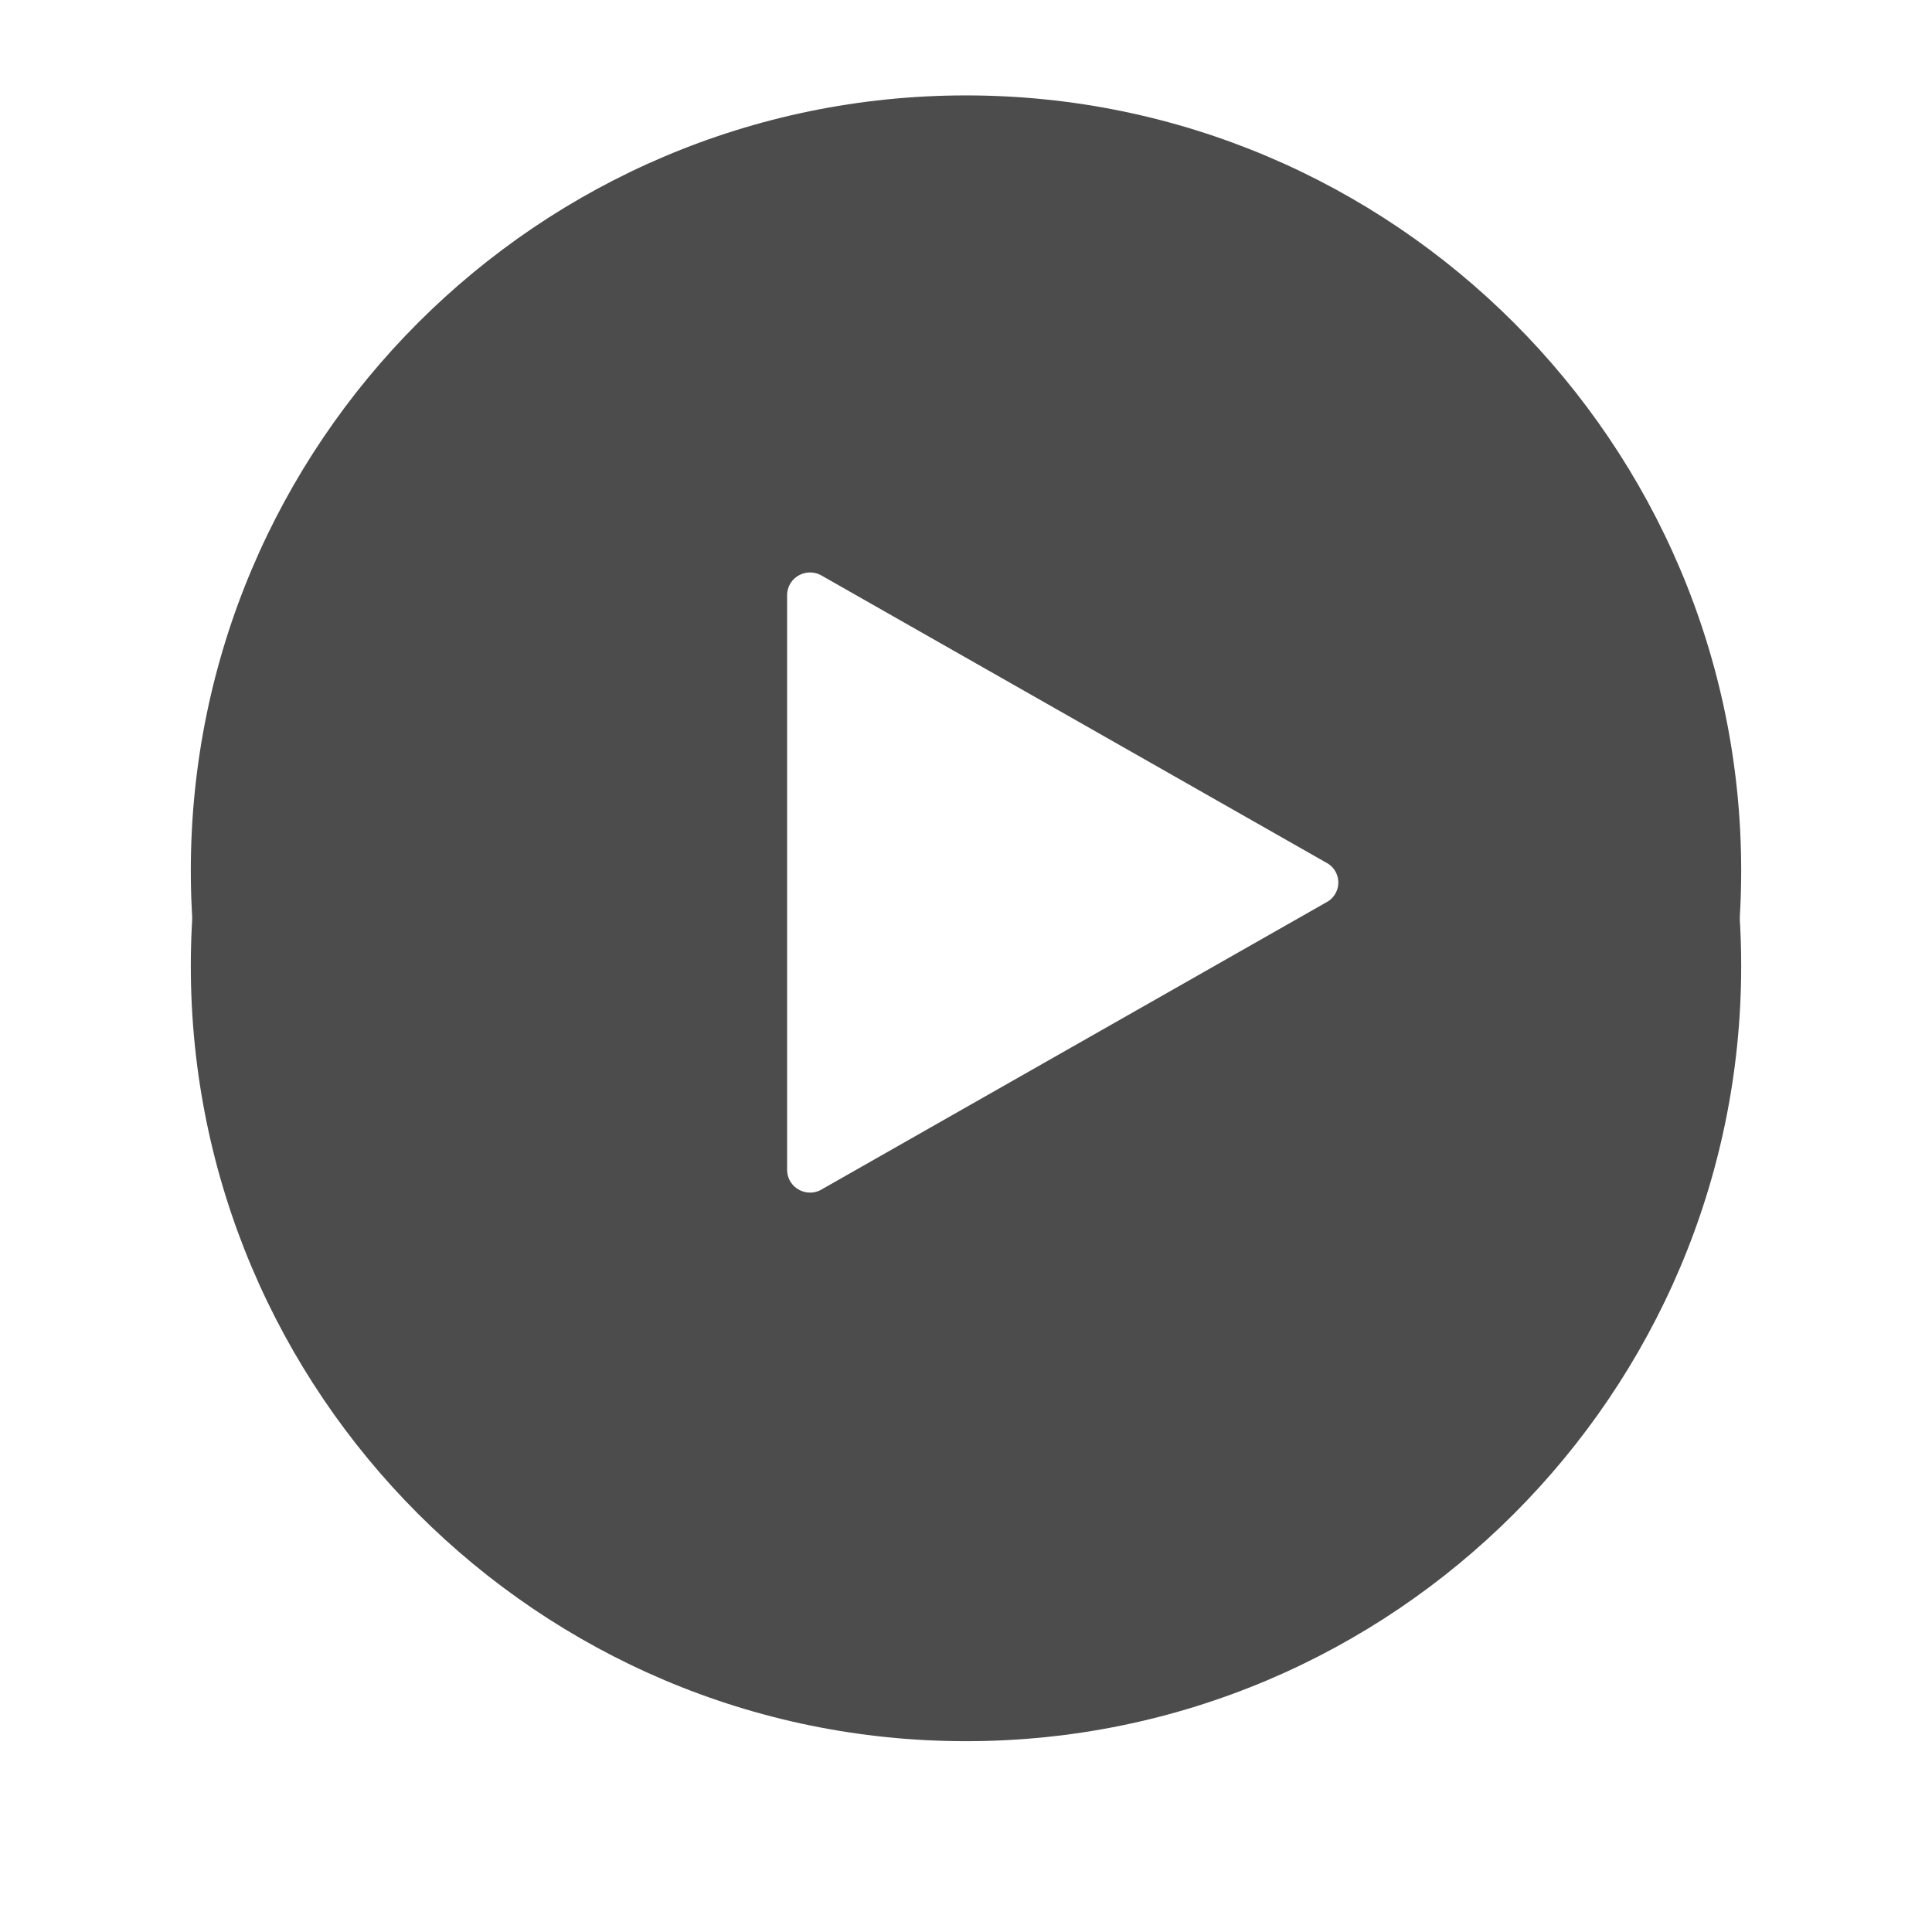 <?xml version="1.0" encoding="UTF-8"?>
<svg width="81px" height="81px" viewBox="0 0 81 81" version="1.1" xmlns="http://www.w3.org/2000/svg" xmlns:xlink="http://www.w3.org/1999/xlink">
    <!-- Generator: Sketch 53.2 (72643) - https://sketchapp.com -->
    <title>Group 7</title>
    <desc>Created with Sketch.</desc>
    <defs>
        <path d="M32.5,0 C14.579,0 0,14.579 0,32.5 C0,50.42 14.579,65 32.5,65 C50.42,65 65,50.42 65,32.5 C65,14.579 50.42,0 32.5,0 Z" id="path-1"></path>
        <filter x="-21.5%" y="-15.4%" width="143.1%" height="143.1%" filterUnits="objectBoundingBox" id="filter-2">
            <feOffset dx="0" dy="4" in="SourceAlpha" result="shadowOffsetOuter1"></feOffset>
            <feGaussianBlur stdDeviation="4" in="shadowOffsetOuter1" result="shadowBlurOuter1"></feGaussianBlur>
            <feColorMatrix values="0 0 0 0 0   0 0 0 0 0   0 0 0 0 0  0 0 0 0.1 0" type="matrix" in="shadowBlurOuter1"></feColorMatrix>
        </filter>
    </defs>
    <g id="Page-1" stroke="none" stroke-width="1" fill="none" fill-rule="evenodd">
        <g id="Group-7" transform="translate(8, 4)">
            <g id="Shape" opacity="0.7" fill-rule="nonzero">
                <use fill="black" fill-opacity="1" filter="url(#filter-2)" xlink:href="#path-1"></use>
                <use fill="#000000" xlink:href="#path-1"></use>
            </g>
            <path d="M47.69,33.783 L26.505,45.835 C26.342,45.944 26.153,46 25.963,46 C25.809,46 25.654,45.964 25.513,45.89 C25.197,45.726 25,45.404 25,45.052 L25,20.948 C25,20.596 25.197,20.274 25.513,20.11 C25.829,19.945 26.21,19.968 26.506,20.165 L47.691,32.217 C47.953,32.393 48.111,32.686 48.111,33 C48.111,33.314 47.953,33.607 47.69,33.783 Z" id="Path" fill="#FFFFFF"></path>
        </g>
    </g>
</svg>